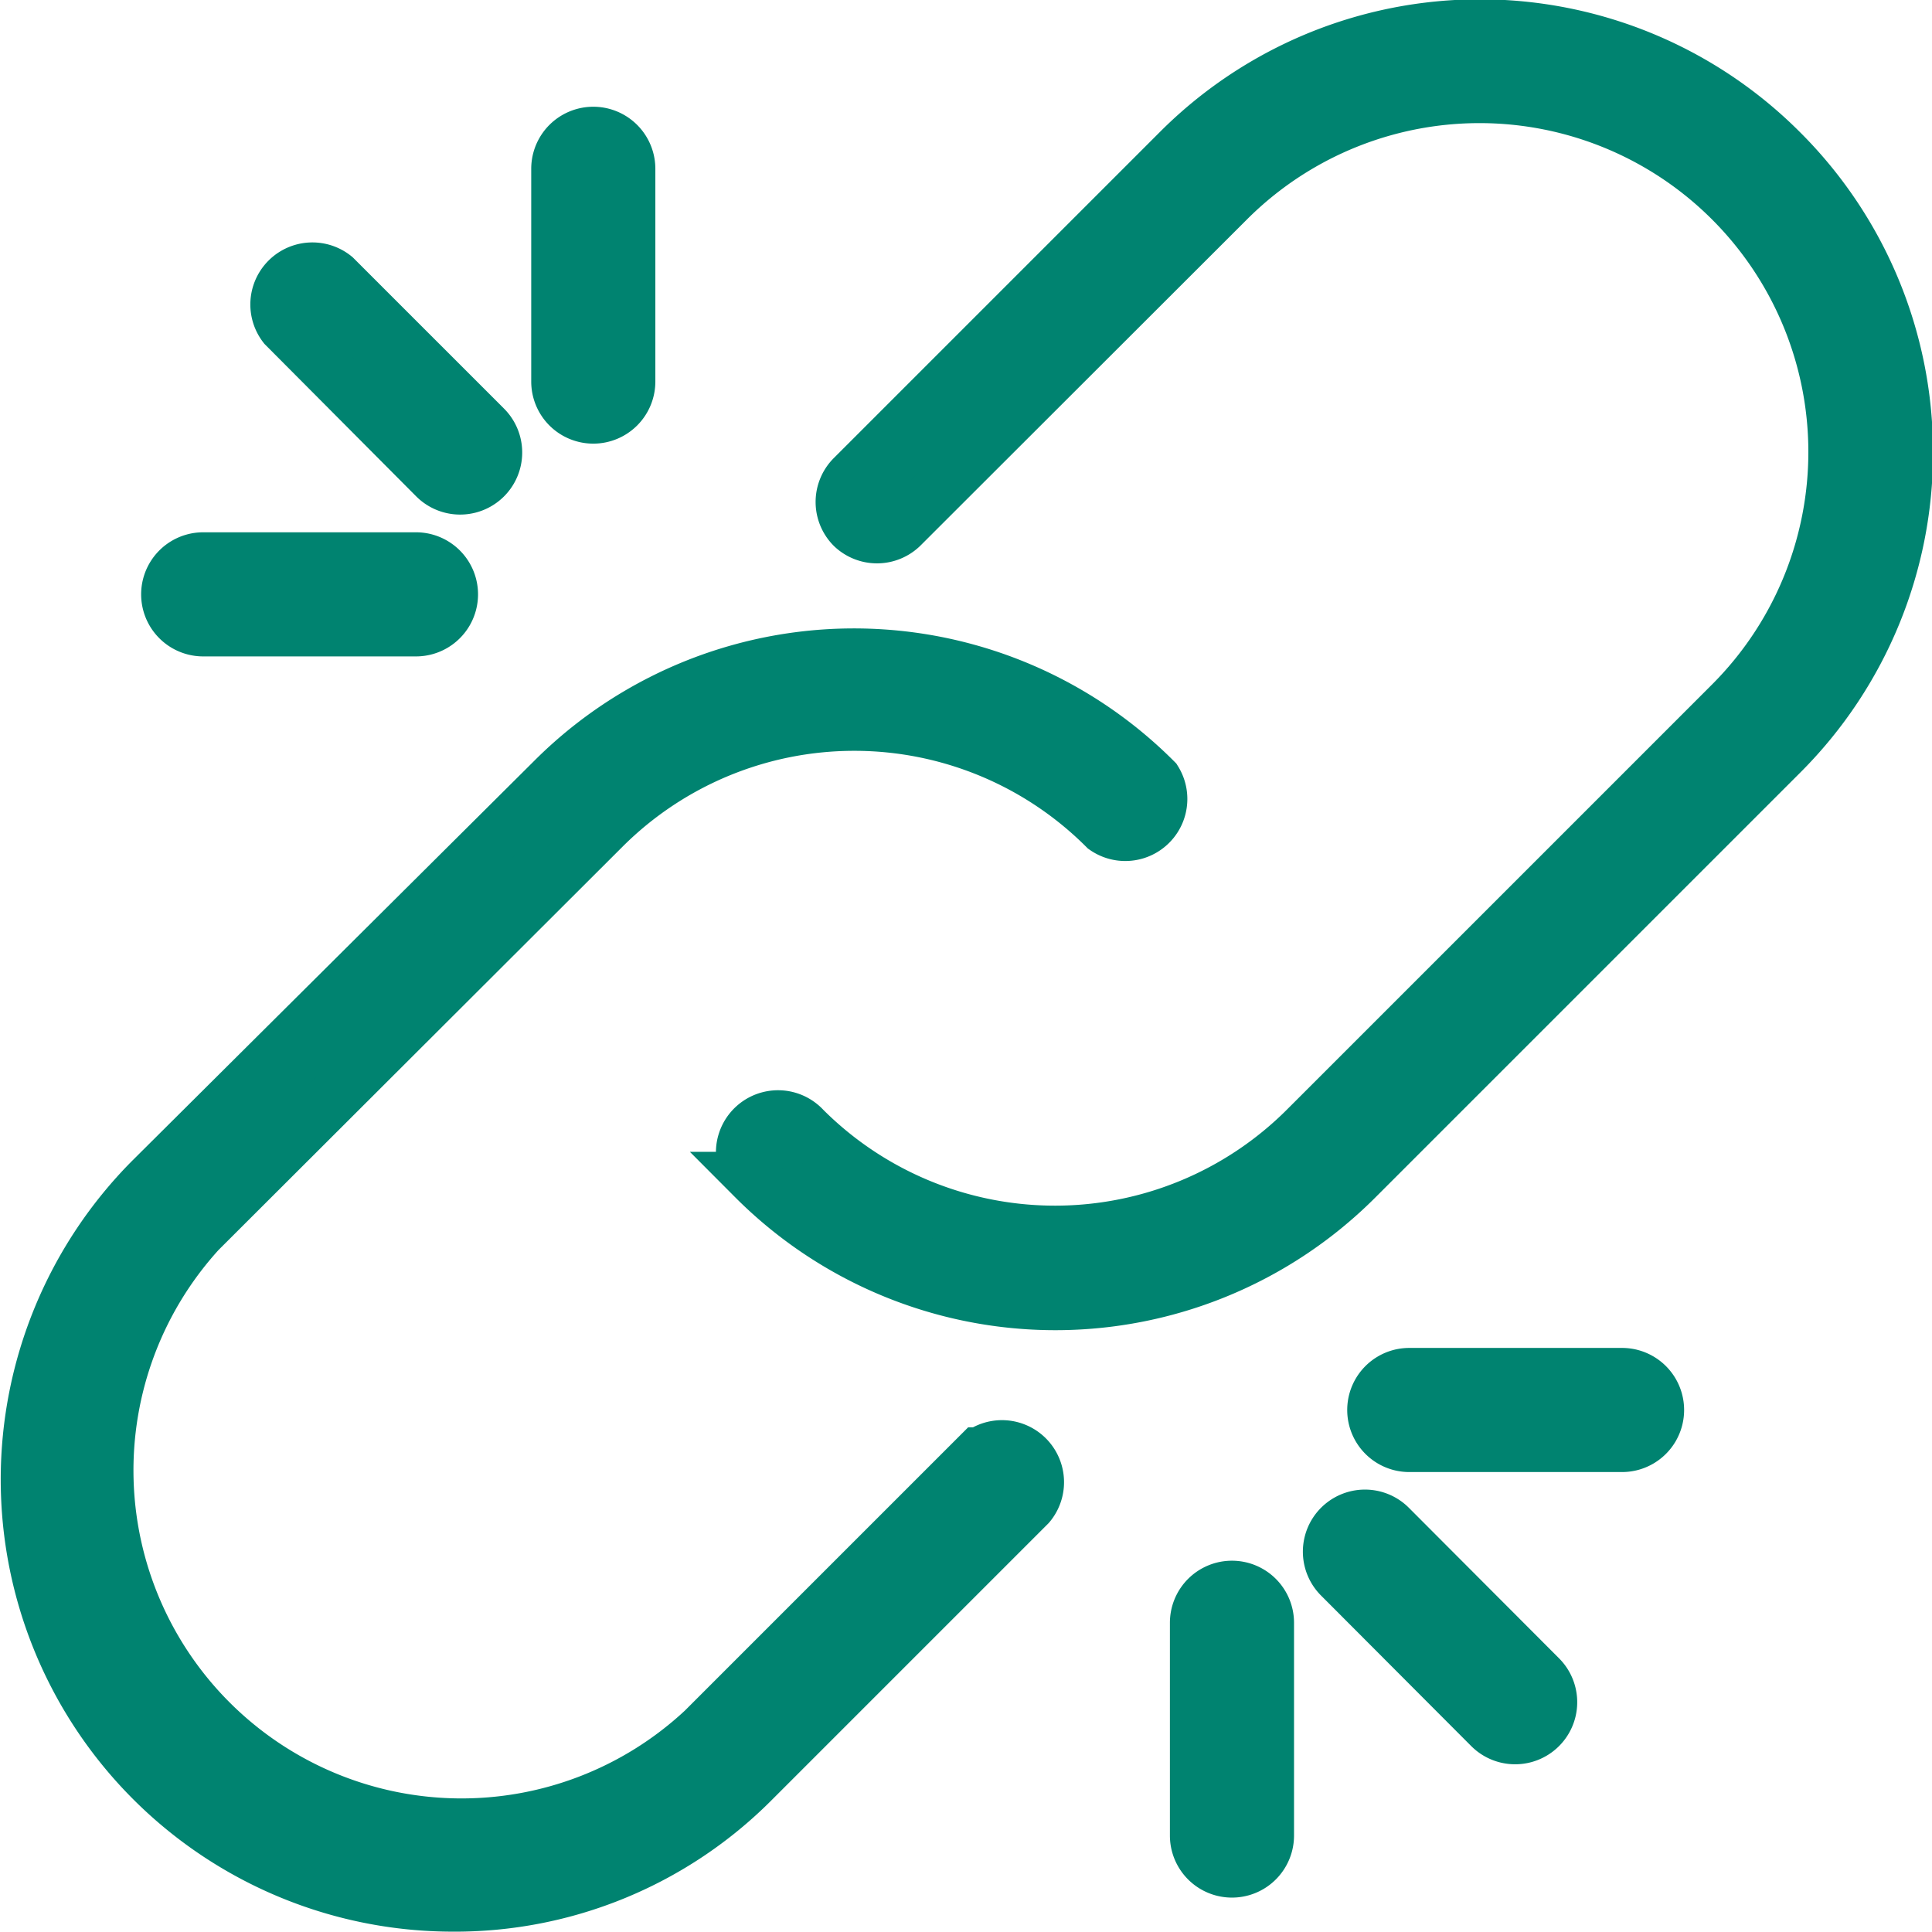 <svg id="Ebene_1" data-name="Ebene 1" xmlns="http://www.w3.org/2000/svg" viewBox="0 0 54.48 54.47"><defs><style>.cls-1{fill:#008370;stroke:#008370;stroke-width:1.5px;}</style></defs><g id="Gruppe_1383" data-name="Gruppe 1383"><path id="Pfad_1184" data-name="Pfad 1184" class="cls-1" d="M50.21,4.26a12,12,0,0,0-17,0l-9.19,9.19a1,1,0,0,0,0,1.41,1,1,0,0,0,1.38,0l9.2-9.19A10,10,0,0,1,48.8,19.82h0l-12,12a10,10,0,0,1-14.14,0,1,1,0,0,0-1.48,1.35l.06.06a12,12,0,0,0,17,0l12-12A12,12,0,0,0,50.21,4.26Z" transform="translate(0.02 0)"/><path id="Pfad_1185" data-name="Pfad 1185" class="cls-1" d="M27.59,41l-7.78,7.78A10,10,0,0,1,5.6,34.73l.07-.07L17,23.35a10,10,0,0,1,14.14,0A1,1,0,0,0,32.56,22l0,0a12,12,0,0,0-17,0L4.25,33.25a12,12,0,0,0,8.49,20.47,11.85,11.85,0,0,0,8.48-3.5L29,42.44A1,1,0,0,0,27.63,41l0,0Z" transform="translate(0.02 0)"/><path id="Pfad_1186" data-name="Pfad 1186" class="cls-1" d="M34.72,44.76a1,1,0,0,0-1,1v6a1,1,0,0,0,2,0v-6A1,1,0,0,0,34.72,44.76Z" transform="translate(0.02 0)"/><path id="Pfad_1187" data-name="Pfad 1187" class="cls-1" d="M39.18,43.05a1,1,0,0,0-1.42,1.41L42,48.71a1,1,0,0,0,1.41-1.42Z" transform="translate(0.02 0)"/><path id="Pfad_1188" data-name="Pfad 1188" class="cls-1" d="M45.72,38.76h-6a1,1,0,0,0,0,2h6a1,1,0,0,0,0-2Z" transform="translate(0.02 0)"/><path id="Pfad_1189" data-name="Pfad 1189" class="cls-1" d="M16.71,11.76a1,1,0,0,0,1-1v-6a1,1,0,1,0-2,0v6A1,1,0,0,0,16.71,11.76Z" transform="translate(0.02 0)"/><path id="Pfad_1190" data-name="Pfad 1190" class="cls-1" d="M12.25,13.47a1,1,0,1,0,1.41-1.42L9.42,7.81A1,1,0,0,0,8,9.2l0,0Z" transform="translate(0.02 0)"/><path id="Pfad_1191" data-name="Pfad 1191" class="cls-1" d="M5.71,17.76h6a1,1,0,1,0,0-2h-6a1,1,0,0,0,0,2Z" transform="translate(0.02 0)"/></g></svg>